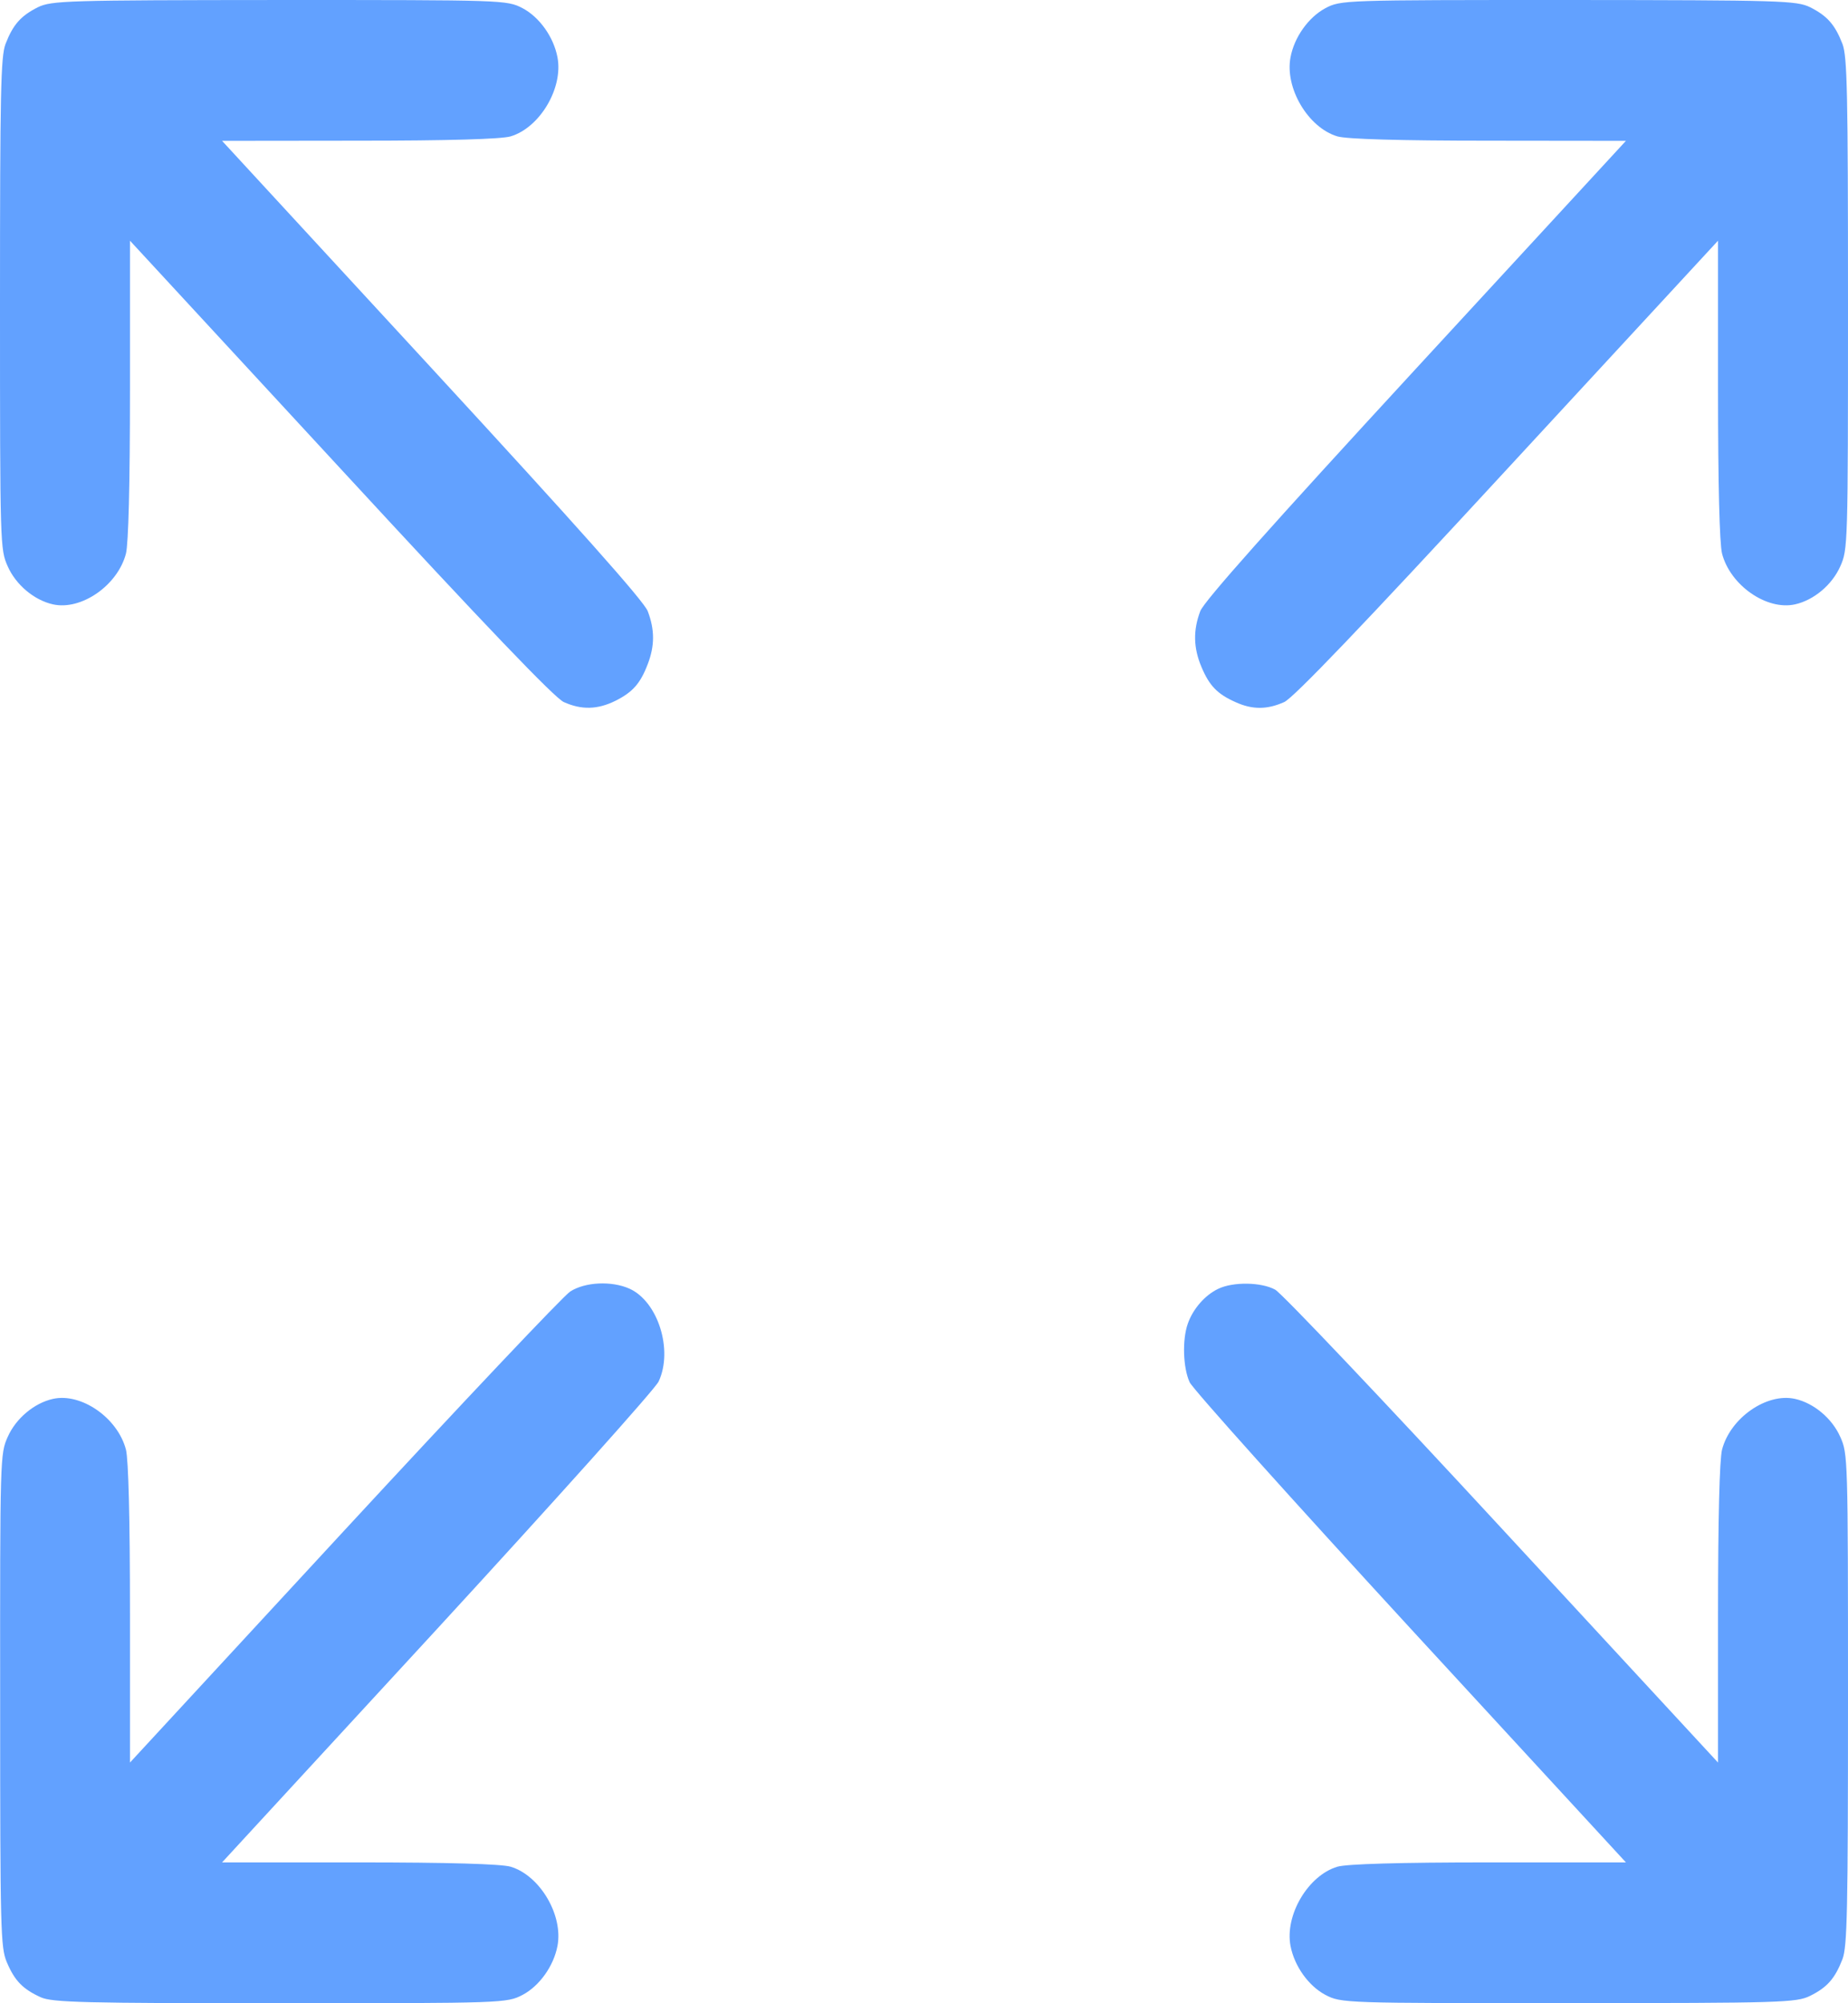 <?xml version="1.0" encoding="UTF-8"?> <svg xmlns="http://www.w3.org/2000/svg" width="12" height="13" viewBox="0 0 12 13" fill="none"> <path fill-rule="evenodd" clip-rule="evenodd" d="M0.246 0.047C0.135 0.103 0.085 0.159 0.036 0.285C0.005 0.366 0 0.596 0 1.971C0 3.542 0.001 3.565 0.05 3.675C0.103 3.795 0.222 3.895 0.344 3.922C0.528 3.963 0.765 3.798 0.818 3.592C0.834 3.526 0.844 3.152 0.844 2.526L0.844 1.562L2.209 3.039C3.154 4.063 3.601 4.529 3.661 4.556C3.776 4.608 3.881 4.605 3.996 4.548C4.108 4.492 4.158 4.436 4.206 4.31C4.252 4.191 4.252 4.086 4.206 3.966C4.181 3.901 3.75 3.417 2.806 2.393L1.442 0.914L2.332 0.913C2.91 0.913 3.255 0.903 3.316 0.885C3.506 0.828 3.658 0.571 3.62 0.372C3.595 0.24 3.503 0.111 3.393 0.053C3.291 0 3.271 -0 1.815 8.3605e-05C0.434 0.001 0.334 0.004 0.246 0.047ZM8.605 0.054C8.496 0.113 8.404 0.242 8.38 0.372C8.342 0.571 8.494 0.828 8.684 0.885C8.745 0.903 9.09 0.913 9.668 0.913L10.558 0.914L9.194 2.393C8.25 3.417 7.819 3.901 7.794 3.966C7.747 4.09 7.749 4.204 7.802 4.329C7.853 4.45 7.905 4.504 8.022 4.556C8.131 4.606 8.228 4.606 8.339 4.556C8.399 4.529 8.846 4.063 9.791 3.039L11.156 1.562L11.156 2.526C11.156 3.152 11.166 3.526 11.182 3.592C11.235 3.798 11.472 3.963 11.656 3.922C11.778 3.895 11.897 3.795 11.95 3.675C11.999 3.565 12 3.542 12 1.971C12 0.596 11.995 0.366 11.964 0.285C11.915 0.159 11.865 0.103 11.754 0.047C11.666 0.004 11.566 0.001 10.184 0C8.721 -0 8.706 5.82256e-05 8.605 0.054ZM3.703 8.381C3.658 8.41 2.996 9.11 2.232 9.936L0.844 11.438L0.844 10.473C0.844 9.848 0.834 9.473 0.818 9.408C0.765 9.202 0.528 9.037 0.344 9.078C0.222 9.105 0.103 9.205 0.05 9.325C0.001 9.434 -1.50176e-08 9.457 0.001 11.034C0.001 12.53 0.004 12.638 0.044 12.733C0.095 12.854 0.148 12.908 0.264 12.961C0.338 12.995 0.55 13 1.82 13C3.27 13 3.291 12.999 3.393 12.946C3.503 12.888 3.595 12.759 3.62 12.628C3.658 12.428 3.506 12.171 3.316 12.114C3.255 12.096 2.91 12.086 2.332 12.086L1.442 12.086L2.84 10.569C3.608 9.734 4.255 9.013 4.277 8.965C4.372 8.761 4.273 8.447 4.088 8.363C3.972 8.311 3.8 8.319 3.703 8.381ZM7.91 8.364C7.824 8.405 7.746 8.495 7.713 8.59C7.676 8.694 7.682 8.877 7.725 8.97C7.746 9.015 8.392 9.734 9.16 10.569L10.558 12.086L9.668 12.086C9.09 12.086 8.745 12.096 8.684 12.114C8.494 12.171 8.342 12.428 8.38 12.628C8.405 12.759 8.497 12.888 8.607 12.946C8.709 12.999 8.729 13 10.185 12.999C11.566 12.999 11.666 12.996 11.754 12.952C11.865 12.897 11.915 12.84 11.964 12.714C11.995 12.633 12 12.404 12 11.028C12 9.457 11.999 9.434 11.95 9.325C11.897 9.205 11.778 9.105 11.656 9.078C11.472 9.037 11.235 9.202 11.182 9.408C11.166 9.473 11.156 9.848 11.156 10.473L11.156 11.438L9.756 9.924C8.986 9.091 8.322 8.391 8.28 8.369C8.19 8.32 8.007 8.317 7.91 8.364Z" fill="#62A1FF"></path> </svg> 